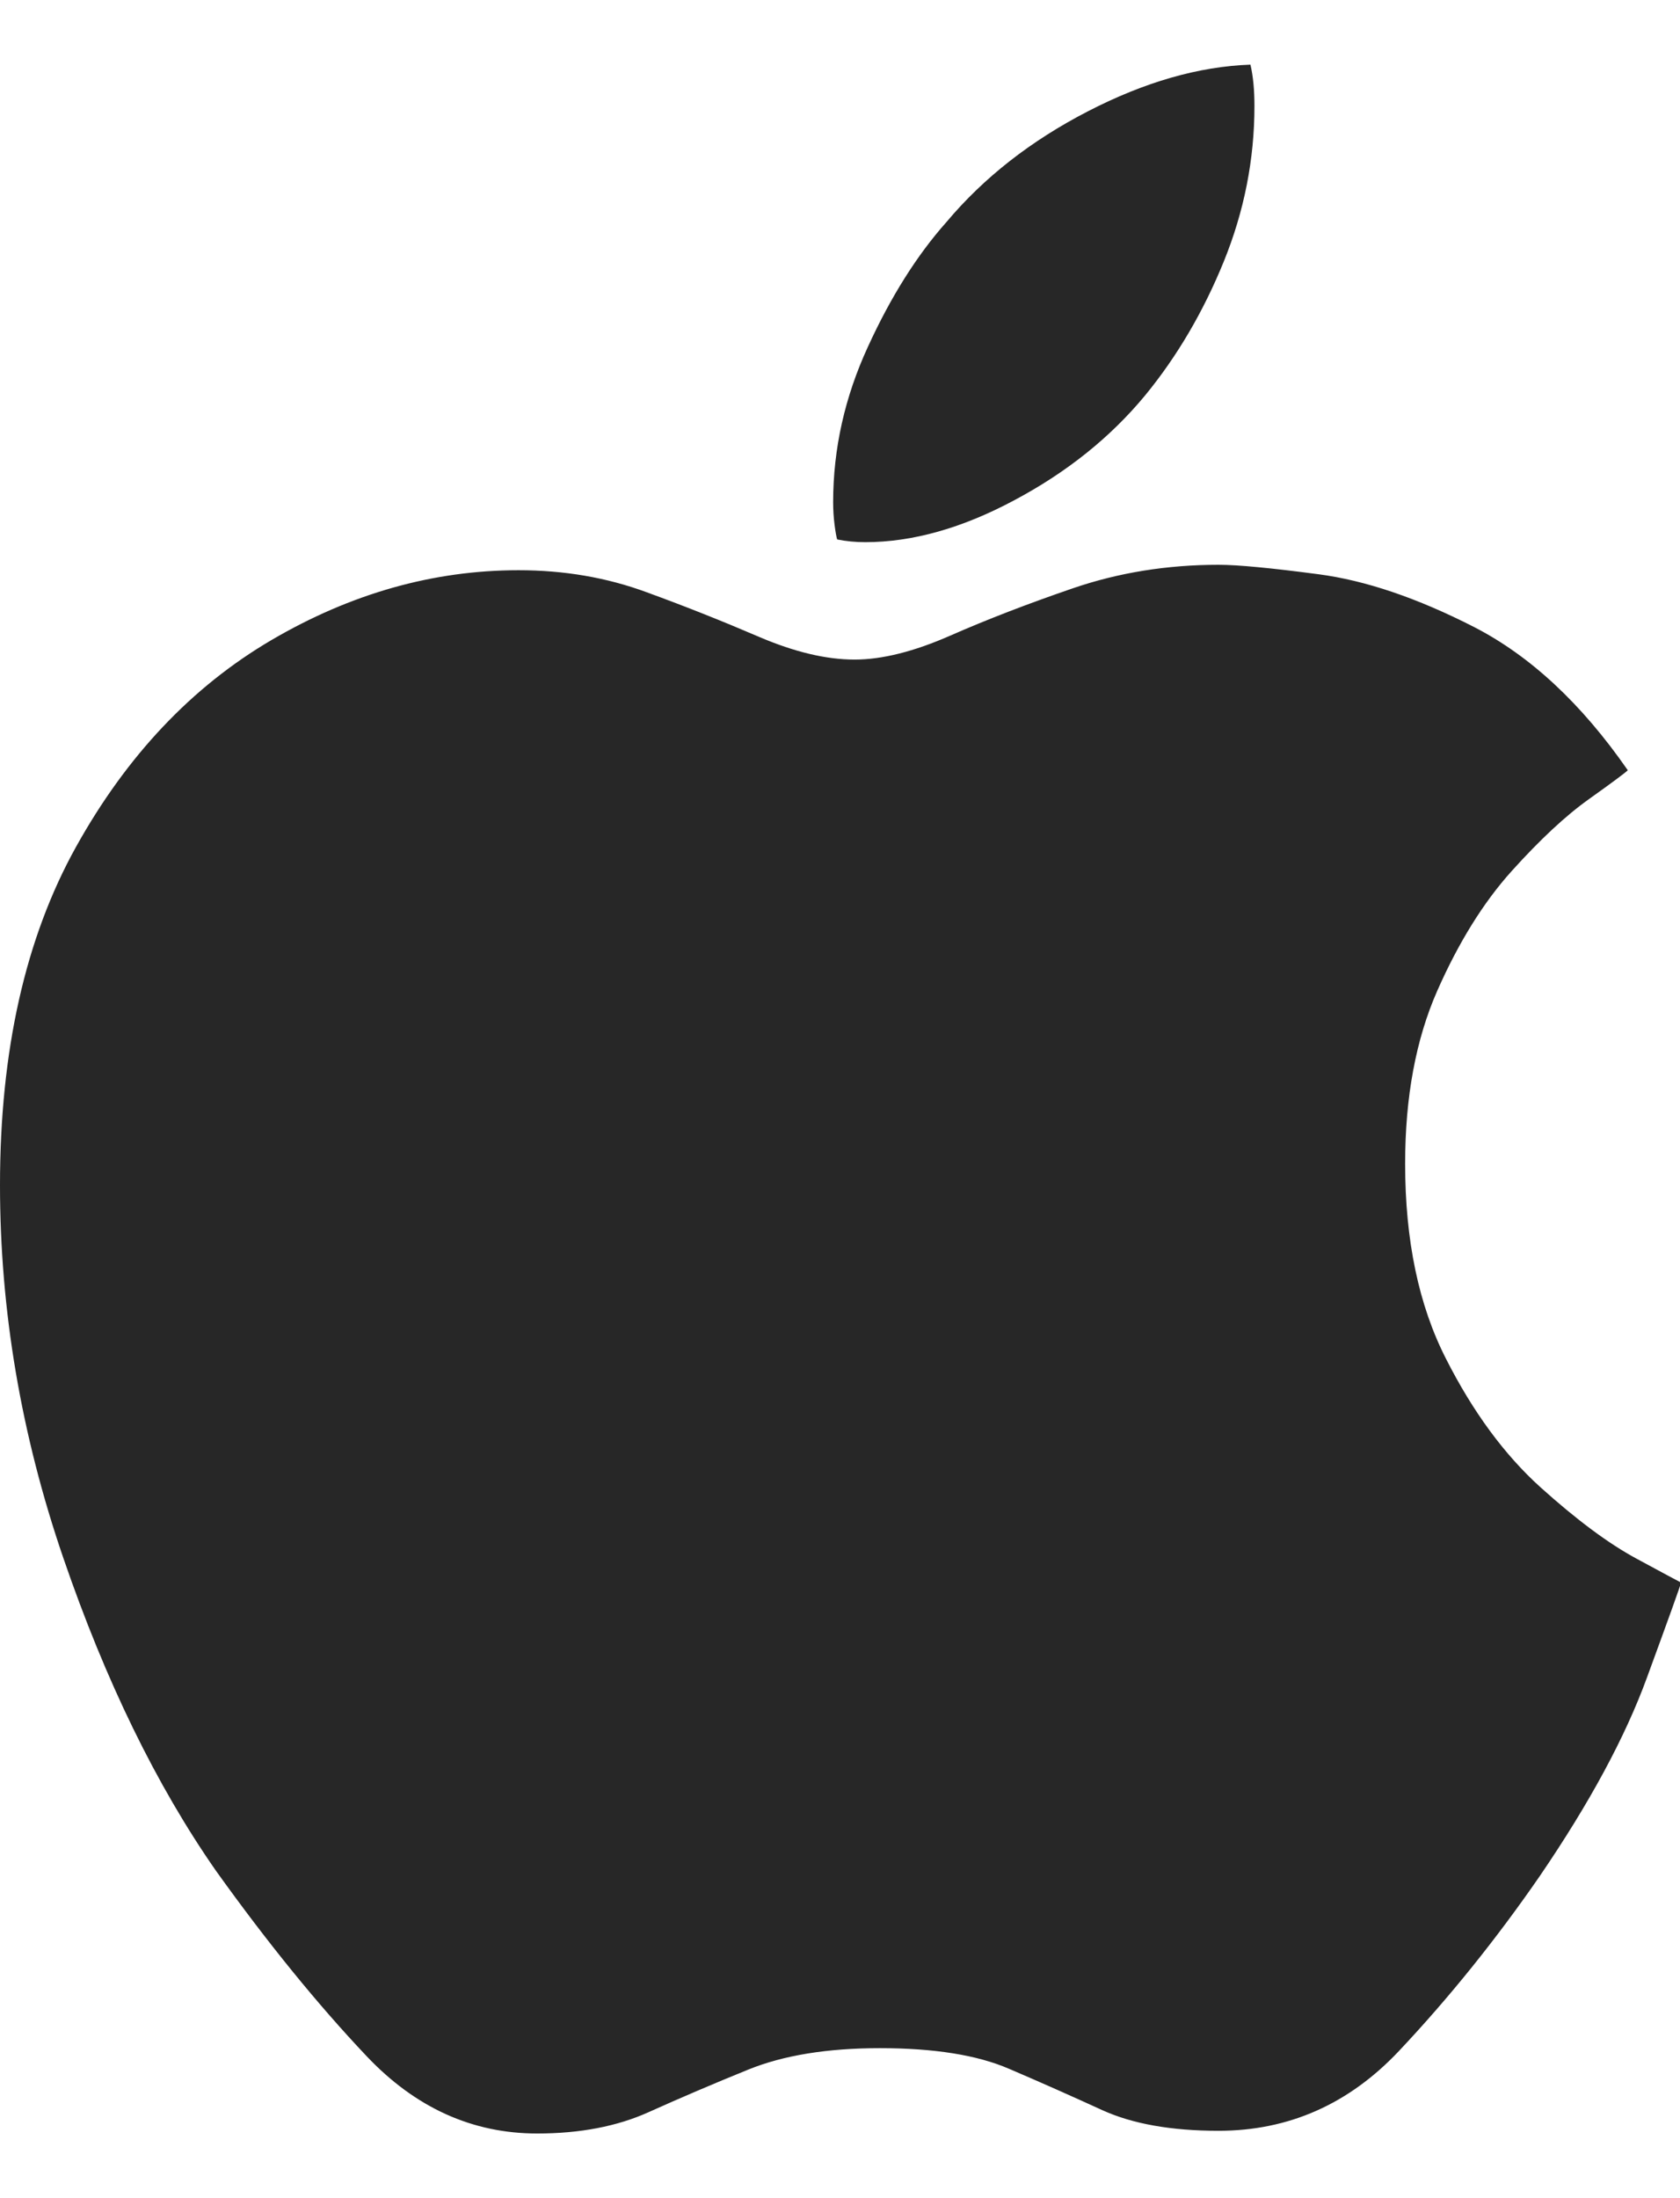 <svg xmlns:xlink="http://www.w3.org/1999/xlink" xmlns="http://www.w3.org/2000/svg" width="13" height="17" viewBox="0 0 13 17" fill="none" id="svg1911231601_2382" style="outline: none;">
<path fill-rule="evenodd" clip-rule="evenodd" d="M7.85 3.868C7.445 4.085 7.06 4.193 6.695 4.193C6.619 4.193 6.547 4.186 6.478 4.172C6.472 4.152 6.465 4.114 6.458 4.059C6.451 4.004 6.447 3.946 6.447 3.884C6.447 3.471 6.537 3.07 6.716 2.682C6.894 2.293 7.097 1.972 7.324 1.717C7.613 1.373 7.978 1.088 8.418 0.861C8.858 0.634 9.277 0.514 9.676 0.5C9.697 0.589 9.707 0.696 9.707 0.82C9.707 1.232 9.628 1.633 9.47 2.022C9.312 2.41 9.109 2.756 8.861 3.058C8.593 3.382 8.256 3.652 7.85 3.868ZM5.019 16.335C4.775 16.445 4.487 16.5 4.157 16.5C3.655 16.5 3.215 16.301 2.837 15.902C2.459 15.503 2.07 15.025 1.671 14.468C1.21 13.807 0.817 13.001 0.49 12.049C0.163 11.096 0 10.135 0 9.165C0 8.127 0.196 7.255 0.588 6.55C0.98 5.845 1.484 5.312 2.099 4.951C2.715 4.59 3.353 4.41 4.013 4.41C4.364 4.41 4.694 4.466 5.003 4.58C5.313 4.693 5.603 4.809 5.875 4.926C6.147 5.042 6.392 5.101 6.613 5.101C6.826 5.101 7.073 5.039 7.355 4.915C7.637 4.791 7.954 4.669 8.304 4.549C8.655 4.429 9.03 4.368 9.429 4.368C9.58 4.368 9.838 4.393 10.202 4.441C10.567 4.489 10.967 4.625 11.404 4.848C11.841 5.072 12.238 5.441 12.596 5.957C12.575 5.978 12.475 6.052 12.297 6.179C12.118 6.306 11.918 6.492 11.698 6.736C11.478 6.98 11.286 7.29 11.121 7.664C10.956 8.039 10.873 8.485 10.873 9C10.873 9.592 10.978 10.094 11.188 10.506C11.397 10.919 11.642 11.251 11.92 11.502C12.199 11.753 12.446 11.937 12.663 12.054C12.879 12.171 12.995 12.233 13.008 12.239C13.002 12.267 12.914 12.511 12.745 12.972C12.577 13.433 12.3 13.945 11.915 14.509C11.578 14.997 11.215 15.448 10.827 15.86C10.438 16.273 9.972 16.479 9.429 16.479C9.064 16.479 8.765 16.426 8.531 16.32C8.297 16.213 8.057 16.106 7.809 16C7.562 15.893 7.228 15.84 6.809 15.84C6.403 15.84 6.064 15.895 5.792 16.005C5.521 16.115 5.263 16.225 5.019 16.335Z" fill="black" fill-opacity="0.847" style="outline: none;"></path>
</svg>